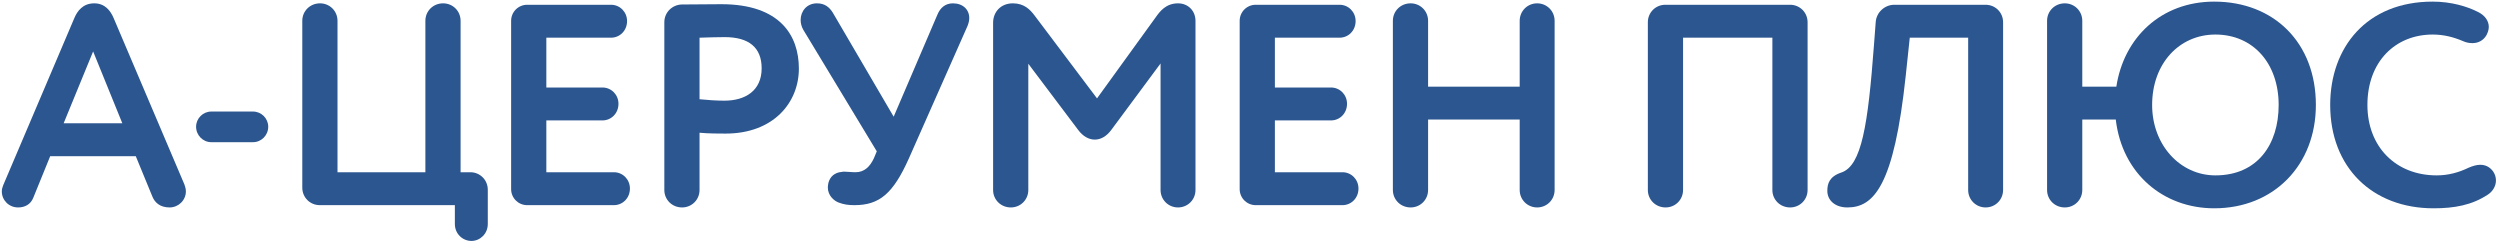 <?xml version="1.0" encoding="UTF-8"?> <svg xmlns="http://www.w3.org/2000/svg" width="524" height="51" viewBox="0 0 524 51" fill="none"> <path d="M28.46 32.74L31.94 41.2C32.42 42.4 33.5 43.48 35.54 43.48C37.4 43.48 38.96 41.98 38.96 40.12C38.96 39.64 38.84 39.16 38.66 38.68L23.78 3.7C23.18 2.32 22.04 0.7 19.76 0.7C17.36 0.7 16.22 2.32 15.62 3.7L0.68 38.8C0.5 39.22 0.38 39.7 0.38 40.12C0.38 41.92 1.82 43.48 3.8 43.48C5.24 43.48 6.44 42.82 6.98 41.44L10.52 32.74H28.46ZM19.52 10.78L25.64 25.84H13.34L19.52 10.78Z" fill="#2B5690"></path> <path d="M53.041 23.38H44.281C42.541 23.38 41.101 24.82 41.101 26.56C41.101 28.36 42.541 29.8 44.281 29.8H53.041C54.781 29.8 56.221 28.36 56.221 26.56C56.221 24.82 54.781 23.38 53.041 23.38Z" fill="#2B5690"></path> <path d="M102.24 46.96V39.76C102.24 37.72 100.62 36.1 98.58 36.1H96.54V4.36C96.54 2.32 94.92 0.7 92.88 0.7C90.78 0.7 89.16 2.32 89.16 4.36V36.1H70.74V4.36C70.74 2.32 69.12 0.7 67.08 0.7C64.98 0.7 63.36 2.32 63.36 4.36V39.34C63.36 41.38 64.98 43 67.02 43H95.34V46.96C95.34 49 96.96 50.5 98.82 50.5C100.62 50.5 102.24 49 102.24 46.96Z" fill="#2B5690"></path> <path d="M114.512 36.1V25.24H126.272C128.132 25.24 129.632 23.74 129.632 21.76C129.632 19.84 128.132 18.34 126.272 18.34H114.512V7.9H128.072C129.932 7.9 131.432 6.4 131.432 4.42C131.432 2.5 129.932 1 128.072 1H110.492C108.632 1 107.132 2.5 107.132 4.36V39.64C107.132 41.5 108.632 43 110.492 43H128.672C130.532 43 132.032 41.5 132.032 39.52C132.032 37.6 130.532 36.1 128.672 36.1H114.512Z" fill="#2B5690"></path> <path d="M151.183 0.88C149.263 0.88 145.723 0.94 142.903 0.94C140.863 1 139.243 2.62 139.243 4.66V39.82C139.243 41.86 140.863 43.48 142.963 43.48C145.003 43.48 146.623 41.86 146.623 39.82V27.82C148.423 28 150.823 28 152.083 28C162.103 28 167.443 21.52 167.443 14.38C167.443 7.48 163.543 0.88 151.183 0.88ZM146.623 7.9C148.603 7.84 150.403 7.78 151.903 7.78C156.943 7.78 159.643 9.94 159.643 14.32C159.643 19 156.223 21.1 151.843 21.1C150.163 21.1 148.363 20.98 146.623 20.8V7.9Z" fill="#2B5690"></path> <path d="M174.534 2.62C173.814 1.48 172.854 0.7 171.234 0.7C169.074 0.7 167.814 2.38 167.814 4.18C167.814 4.9 167.994 5.56 168.354 6.22L183.774 31.72L183.174 33.16C182.334 34.96 181.134 36.1 179.334 36.1C178.434 36.1 177.654 35.98 176.994 35.98C176.814 35.98 176.574 35.98 176.394 36.04C174.954 36.16 173.994 37 173.634 38.32C173.574 38.68 173.514 38.98 173.514 39.28C173.514 41.02 174.834 42.1 175.794 42.46C176.934 42.88 177.834 43 179.094 43C184.314 43 187.194 40.6 190.494 33.22L202.794 5.44C203.034 4.84 203.154 4.3 203.154 3.76C203.154 2.02 201.834 0.7 199.734 0.7C198.174 0.7 197.094 1.6 196.494 3.04L187.314 24.46L174.534 2.62Z" fill="#2B5690"></path> <path d="M215.534 13.36L225.974 27.22C226.994 28.6 228.254 29.26 229.454 29.26C230.714 29.26 231.914 28.6 232.934 27.22L243.254 13.3V39.82C243.254 41.86 244.874 43.48 246.914 43.48C248.954 43.48 250.574 41.86 250.574 39.82V4.36C250.574 2.32 249.074 0.7 246.914 0.7C244.394 0.7 243.134 2.38 242.354 3.46L229.934 20.62L216.914 3.34C215.894 1.96 214.634 0.7 212.294 0.7C209.774 0.7 208.154 2.5 208.154 4.78V39.82C208.154 41.86 209.774 43.48 211.874 43.48C213.914 43.48 215.534 41.86 215.534 39.82V13.36Z" fill="#2B5690"></path> <path d="M267.216 36.1V25.24H278.976C280.836 25.24 282.336 23.74 282.336 21.76C282.336 19.84 280.836 18.34 278.976 18.34H267.216V7.9H280.776C282.636 7.9 284.136 6.4 284.136 4.42C284.136 2.5 282.636 1 280.776 1H263.196C261.336 1 259.836 2.5 259.836 4.36V39.64C259.836 41.5 261.336 43 263.196 43H281.376C283.236 43 284.736 41.5 284.736 39.52C284.736 37.6 283.236 36.1 281.376 36.1H267.216Z" fill="#2B5690"></path> <path d="M325.848 4.36C325.848 2.32 324.228 0.7 322.188 0.7C320.148 0.7 318.528 2.32 318.528 4.36V18.16H299.328V4.36C299.328 2.32 297.708 0.7 295.668 0.7C293.568 0.7 291.948 2.32 291.948 4.36V39.82C291.948 41.86 293.568 43.48 295.668 43.48C297.708 43.48 299.328 41.86 299.328 39.82V25.06H318.528V39.82C318.528 41.86 320.148 43.48 322.188 43.48C324.228 43.48 325.848 41.86 325.848 39.82V4.36Z" fill="#2B5690"></path> <path d="M378.87 4.66C378.87 2.62 377.25 1 375.21 1H349.05C347.01 1 345.39 2.62 345.39 4.66V39.82C345.39 41.86 347.01 43.48 349.11 43.48C351.15 43.48 352.77 41.86 352.77 39.82V7.9H371.49V39.82C371.49 41.86 373.11 43.48 375.21 43.48C377.25 43.48 378.87 41.86 378.87 39.82V4.66Z" fill="#2B5690"></path> <path d="M419.848 4.66C419.848 2.62 418.228 1 416.188 1H397.048C395.008 1 393.268 2.62 393.148 4.66L392.788 9.4C391.528 26.2 390.208 34.72 385.948 36.16C383.428 37 383.008 38.5 383.008 40C383.008 41.98 384.628 43.48 387.208 43.48C392.728 43.48 396.988 38.98 399.448 15.82L400.288 7.9H412.527V39.82C412.527 41.86 414.148 43.48 416.188 43.48C418.228 43.48 419.848 41.86 419.848 39.82V4.66Z" fill="#2B5690"></path> <path d="M436.447 25.06H443.467C444.787 36.4 453.427 43.66 464.107 43.66C476.587 43.66 485.407 34.6 485.407 22C485.407 8.92 476.587 0.34 464.107 0.34C452.947 0.34 445.147 7.9 443.587 18.16H436.447V4.36C436.447 2.32 434.827 0.7 432.787 0.7C430.687 0.7 429.067 2.32 429.067 4.36V39.82C429.067 41.86 430.687 43.48 432.787 43.48C434.827 43.48 436.447 41.86 436.447 39.82V25.06ZM451.087 22C451.087 13.3 456.787 7.24 464.347 7.24C472.267 7.24 477.607 13.3 477.607 22C477.607 30.28 473.167 36.76 464.347 36.76C456.967 36.76 451.087 30.4 451.087 22Z" fill="#2B5690"></path> <path d="M516.25 8.62C516.91 8.92 517.57 9.04 518.23 9.04C519.43 9.04 520.51 8.5 521.17 7.36C521.47 6.76 521.65 6.22 521.65 5.62C521.65 4.42 520.87 3.22 519.37 2.5C517.15 1.36 513.79 0.34 509.89 0.34C496.03 0.34 488.41 9.94 488.41 22C488.41 35.08 497.23 43.66 510.07 43.66C514.45 43.66 518.11 43 521.47 40.78C522.49 40.12 523.15 38.98 523.15 37.84C523.15 37.18 522.97 36.52 522.55 35.92C521.83 34.96 520.93 34.54 519.85 34.54C519.13 34.54 518.29 34.78 517.45 35.14C515.35 36.16 513.13 36.76 510.73 36.76C502.15 36.76 496.21 30.76 496.21 22C496.21 12.88 502.09 7.24 509.89 7.24C512.23 7.24 514.27 7.78 516.25 8.62Z" fill="#2B5690"></path> </svg> 